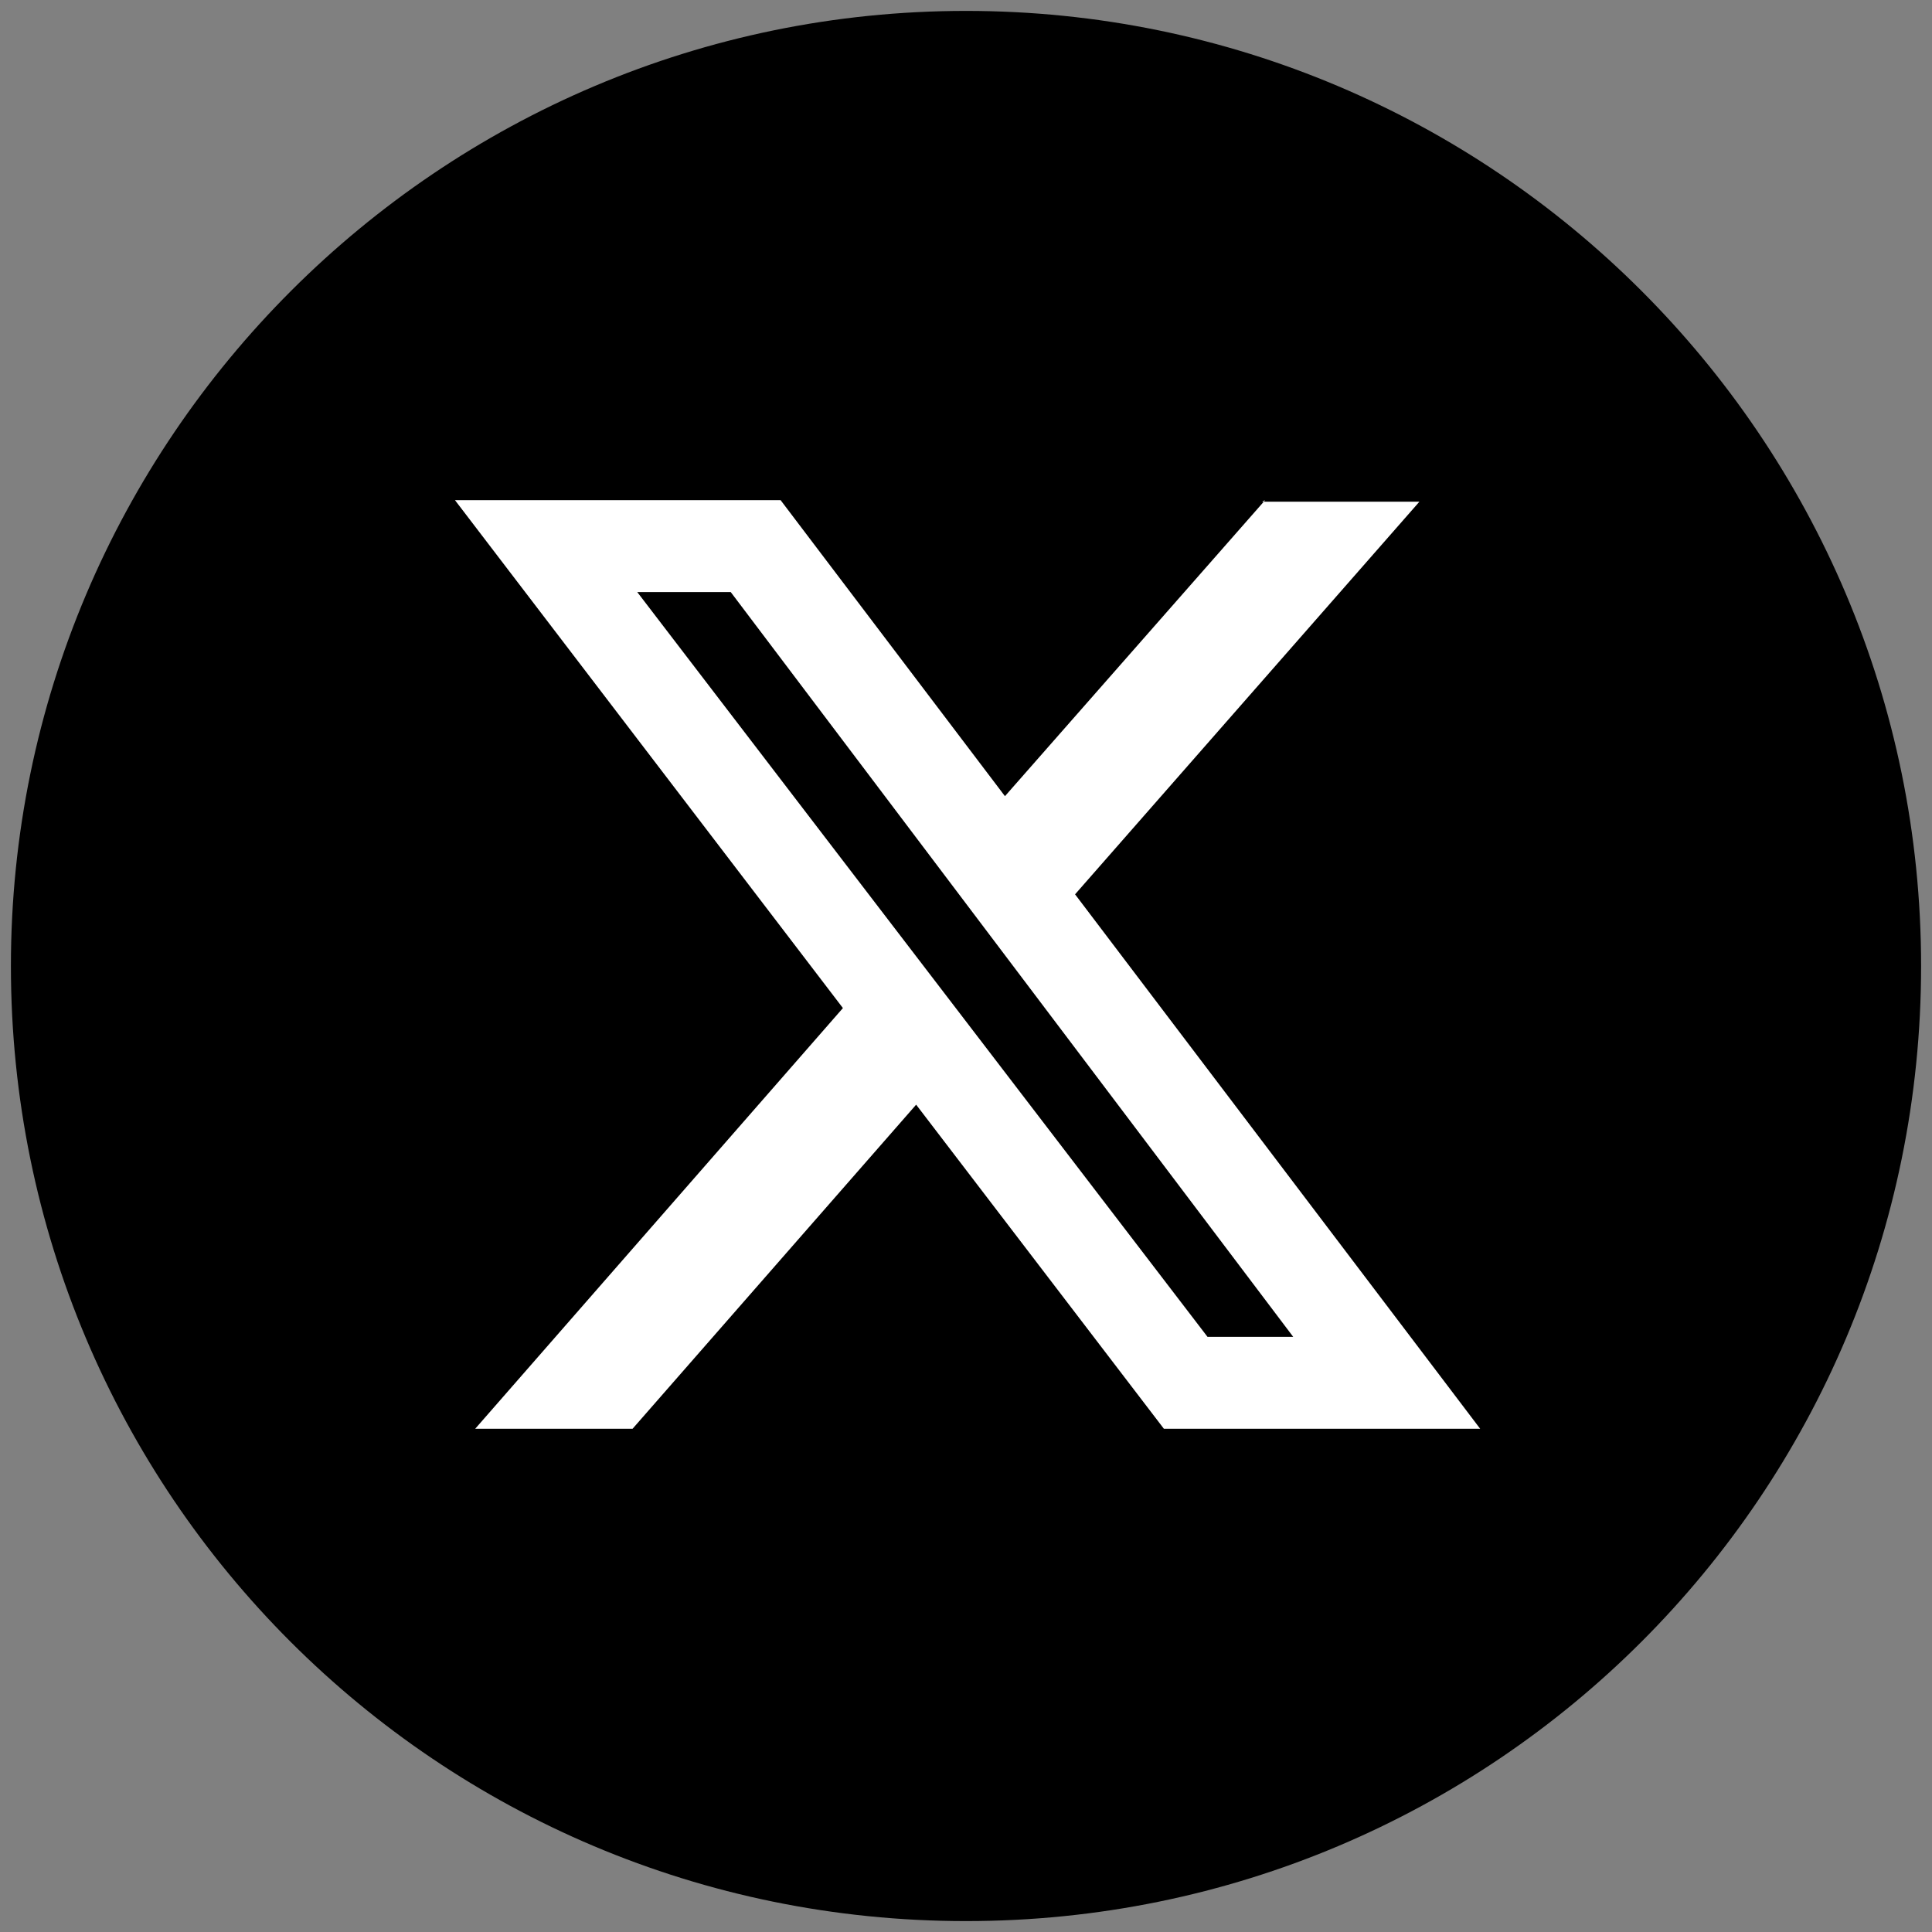 <?xml version="1.0" encoding="UTF-8"?>
<svg xmlns="http://www.w3.org/2000/svg" version="1.1" viewBox="0 0 124 124">
  <rect x="0" y="0" width="124" height="124" fill="#808080" stroke="none"/>
  <defs>
    <style>
      .cls-1 {
        fill: #fff;
      }
    </style>
  </defs>
  <!-- Generator: Adobe Illustrator 28.7.1, SVG Export Plug-In . SVG Version: 1.2.0 Build 142)  -->
  <g>
    <g id="Layer_1">
      <path d="M.7,62C.7,28.2,28.2.7,62,.7s61.3,27.4,61.3,61.3-27.4,61.3-61.3,61.3S.7,95.9.7,62Z"/>
      <path class="cls-1" d="M81,32.2h10.1l-22.1,25.2,26,34.3h-20.3l-15.9-20.8-18.2,20.8h-10.1l23.6-27-24.9-32.6h20.9l14.4,19,16.7-19h0ZM77.4,85.8h5.6l-36.1-47.8h-6l36.6,47.8Z"/>
    </g>
  </g>
</svg>